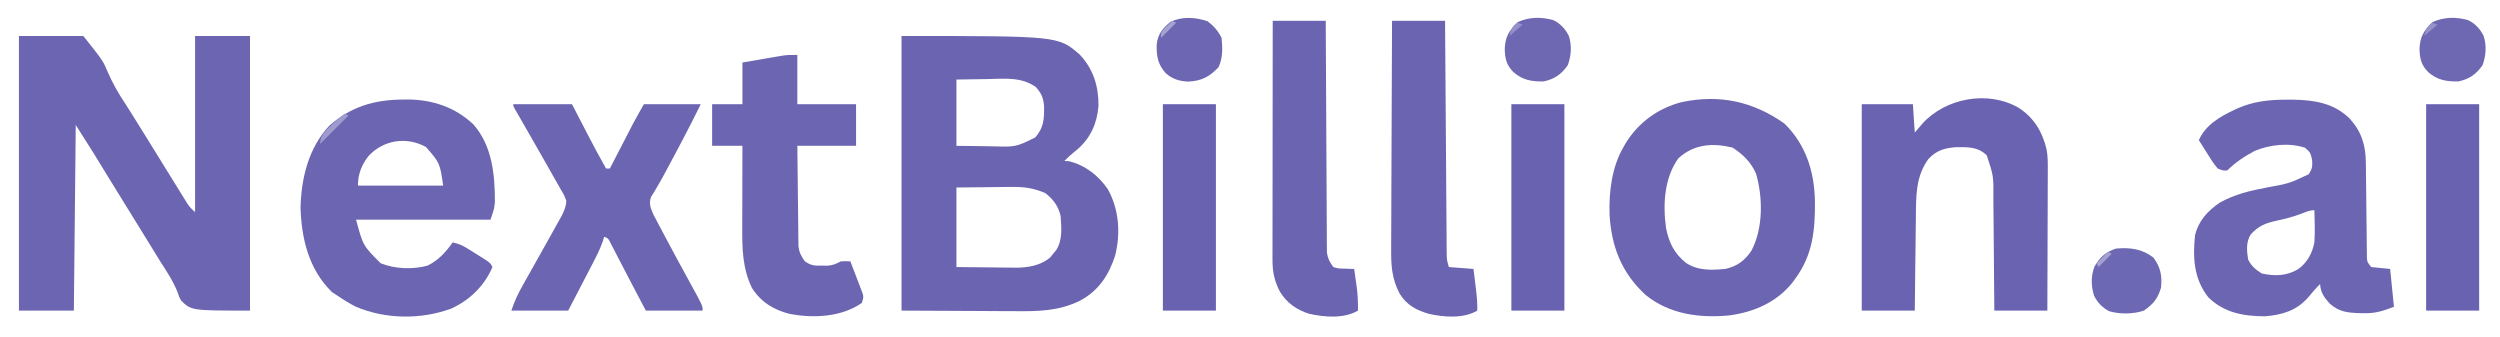 <svg xmlns="http://www.w3.org/2000/svg" width="1320" height="178"><path d="M0 0 C11.22 0 22.44 0 34 0 C44.485 13.211 44.485 13.211 46.887 19.031 C49.516 25.038 52.555 30.37 56.188 35.812 C57.158 37.333 58.124 38.857 59.086 40.383 C59.563 41.136 60.039 41.889 60.53 42.665 C63.148 46.824 65.73 51.006 68.312 55.188 C69.389 56.928 70.466 58.669 71.543 60.41 C73.359 63.345 75.174 66.281 76.987 69.218 C79.029 72.523 81.076 75.824 83.125 79.125 C83.765 80.163 84.405 81.201 85.064 82.27 C85.664 83.236 86.264 84.201 86.883 85.195 C87.413 86.051 87.943 86.908 88.489 87.79 C90.084 90.268 90.084 90.268 93 93 C93 62.31 93 31.62 93 0 C102.57 0 112.14 0 122 0 C122 47.85 122 95.7 122 145 C91 145 91 145 85.562 139.625 C84.525 137.655 84.525 137.655 83.926 135.762 C81.577 129.485 77.826 124.073 74.25 118.438 C72.84 116.16 71.444 113.875 70.047 111.59 C66.546 105.884 63.028 100.189 59.5 94.5 C55.95 88.775 52.409 83.044 48.883 77.305 C48.529 76.73 48.176 76.154 47.812 75.562 C46.087 72.756 44.364 69.95 42.643 67.143 C42.01 66.113 41.378 65.084 40.727 64.023 C40.176 63.125 39.625 62.227 39.057 61.302 C36.073 56.513 33.03 51.761 30 47 C29.67 79.34 29.34 111.68 29 145 C19.43 145 9.86 145 0 145 C0 97.15 0 49.3 0 0 Z " fill="#6C66B2" transform="translate(10,19)"></path><path d="M0 0 C82.732 0 82.732 0 94.027 9.75 C101.272 17.347 104.119 26.618 104 37 C103.225 46.215 99.861 53.75 92.875 59.875 C92.212 60.409 91.55 60.942 90.867 61.492 C89.121 62.903 87.557 64.385 86 66 C86.784 66.041 87.567 66.082 88.375 66.125 C97.05 68.219 104.006 73.695 109 81 C114.852 91.669 115.757 104.098 112.812 115.875 C109.494 126.277 104.024 134.545 94.25 139.75 C83.078 145.297 72.019 145.411 59.863 145.293 C58.326 145.289 56.788 145.285 55.25 145.284 C49.604 145.268 43.958 145.226 38.312 145.188 C25.669 145.126 13.026 145.064 0 145 C0 97.15 0 49.3 0 0 Z M29 23 C29 34.55 29 46.1 29 58 C33.929 58.062 38.859 58.124 43.938 58.188 C45.474 58.215 47.01 58.242 48.594 58.27 C60.359 58.595 60.359 58.595 70.605 53.583 C75.192 48.378 75.358 43.661 75.27 37.016 C74.863 32.463 73.946 30.535 71 27 C63.252 21.505 54.584 22.556 45.5 22.75 C40.055 22.832 34.61 22.915 29 23 Z M29 80 C29 93.86 29 107.72 29 122 C35.084 122.062 41.169 122.124 47.438 122.188 C50.29 122.228 50.29 122.228 53.201 122.27 C54.737 122.279 56.273 122.287 57.809 122.293 C58.583 122.308 59.357 122.324 60.155 122.339 C66.712 122.343 73.15 121.283 78.375 117.098 C78.911 116.426 79.448 115.754 80 115.062 C80.557 114.393 81.114 113.724 81.688 113.035 C85.109 107.729 84.439 101.079 84 95 C82.827 89.881 80.112 86.218 76 83 C69.969 80.29 64.354 79.577 57.809 79.707 C57.071 79.71 56.333 79.713 55.572 79.716 C52.861 79.732 50.149 79.774 47.438 79.812 C38.311 79.905 38.311 79.905 29 80 Z " fill="#6A64B1" transform="translate(476,19)"></path><path d="M0 0 C1.43 -0.015 1.43 -0.015 2.889 -0.031 C15.976 0.129 27.663 4.068 37.266 13.059 C47.235 24.302 48.723 39.683 48.676 54.098 C48.375 57.438 48.375 57.438 46.375 63.438 C22.945 63.438 -0.485 63.438 -24.625 63.438 C-20.933 77.167 -20.933 77.167 -11.625 86.438 C-4.241 89.439 5.289 89.827 13.02 87.715 C18.732 85.017 22.776 80.552 26.375 75.438 C29.388 76.057 31.625 77.028 34.23 78.652 C34.935 79.091 35.639 79.53 36.365 79.982 C37.453 80.672 37.453 80.672 38.562 81.375 C39.299 81.831 40.036 82.286 40.795 82.756 C46.247 86.182 46.247 86.182 47.375 88.438 C43.235 98.348 35.308 105.959 25.625 110.375 C9.692 116.241 -8.939 116.041 -24.625 109.438 C-28.124 107.647 -31.385 105.658 -34.625 103.438 C-35.955 102.571 -35.955 102.571 -37.312 101.688 C-49.502 89.828 -53.449 73.63 -53.938 57.125 C-53.581 41.504 -49.724 25.521 -38.75 13.812 C-27.279 3.7 -14.998 0.113 0 0 Z M-17.938 29.688 C-21.703 34.458 -23.625 39.296 -23.625 45.438 C-8.775 45.438 6.075 45.438 21.375 45.438 C19.632 33.491 19.632 33.491 12.312 25.062 C2.104 19.415 -10.058 21.289 -17.938 29.688 Z " fill="#6B65B2" transform="translate(212.625,52.562)"></path><path d="M0 0 C11.357 11.105 15.823 25.466 16.105 41.05 C16.201 56.112 15.02 69.207 5.812 81.75 C5.043 82.81 5.043 82.81 4.258 83.891 C-4.104 94.372 -16.026 99.499 -29.078 101.281 C-44.729 102.801 -60.789 100.678 -73.316 90.469 C-85.981 78.835 -91.381 64.956 -92.348 47.93 C-92.683 36.049 -91.172 23.213 -85.188 12.75 C-84.557 11.632 -84.557 11.632 -83.914 10.492 C-77.118 -0.584 -66.657 -8.229 -54.016 -11.391 C-33.992 -15.508 -16.488 -11.639 0 0 Z M-56 18.312 C-63.52 28.799 -64.239 42.857 -62.5 55.25 C-60.883 63.101 -58.261 68.378 -52.066 73.523 C-45.573 77.762 -38.691 77.4 -31.188 76.75 C-24.983 75.333 -20.897 72.355 -17.406 67.051 C-11.206 55.347 -11.321 38.922 -15.016 26.375 C-17.698 20.366 -21.91 16.224 -27.375 12.688 C-37.942 10.089 -47.796 10.838 -56 18.312 Z " fill="#6B65B2" transform="translate(942.188,65.25)"></path><path d="M0 0 C1.058 0.002 2.115 0.003 3.205 0.005 C14.205 0.177 24.677 1.867 32.828 9.938 C39.096 16.753 41.337 24.013 41.424 33.219 C41.437 34.37 41.451 35.522 41.464 36.708 C41.48 38.558 41.48 38.558 41.496 40.445 C41.529 43.059 41.562 45.672 41.596 48.285 C41.644 52.404 41.688 56.524 41.727 60.643 C41.765 64.619 41.818 68.595 41.871 72.57 C41.88 73.808 41.888 75.045 41.897 76.32 C41.913 77.465 41.93 78.61 41.947 79.79 C41.962 81.302 41.962 81.302 41.978 82.846 C42.079 85.62 42.079 85.62 44.25 88.375 C47.55 88.705 50.85 89.035 54.25 89.375 C55.24 99.275 55.24 99.275 56.25 109.375 C50.13 111.67 46.43 112.881 40.25 112.75 C39.551 112.739 38.852 112.728 38.131 112.717 C31.971 112.527 27.23 112.039 22.48 107.793 C19.485 104.573 17.525 101.91 17.25 97.375 C14.988 99.555 13.036 101.871 11.062 104.312 C4.888 111.338 -2.561 113.608 -11.75 114.375 C-23.167 114.375 -33.343 112.543 -41.75 104.375 C-49.476 94.551 -50.024 83.414 -48.75 71.375 C-46.774 63.801 -42.087 58.74 -35.75 54.375 C-27.724 49.915 -19.522 47.992 -10.562 46.312 C0.855 44.255 0.855 44.255 11.25 39.375 C13.118 36.445 13.253 35.423 13.062 31.812 C12.136 27.878 12.136 27.878 9.25 25.375 C0.943 22.606 -9.204 23.699 -17.172 27.027 C-22.475 29.799 -27.51 33.135 -31.75 37.375 C-34.043 37.473 -34.043 37.473 -36.75 36.375 C-38.835 34.05 -40.429 31.467 -42.062 28.812 C-42.517 28.102 -42.971 27.391 -43.439 26.658 C-44.557 24.906 -45.655 23.142 -46.75 21.375 C-43.285 13.443 -35.793 9.048 -28.25 5.5 C-27.344 5.071 -27.344 5.071 -26.419 4.634 C-17.801 0.794 -9.367 -0.015 0 0 Z M7.438 60.188 C3.137 61.8 -1.066 62.942 -5.562 63.875 C-11.5 65.178 -15.237 66.589 -19.367 71.168 C-21.919 75.241 -21.466 79.75 -20.75 84.375 C-19.119 87.778 -16.757 89.742 -13.562 91.75 C-6.692 93.277 -0.61 93.133 5.566 89.566 C10.418 86.133 13.138 81.141 14.25 75.375 C14.598 69.713 14.424 64.04 14.25 58.375 C11.654 58.375 9.859 59.241 7.438 60.188 Z " fill="#6C66B2" transform="translate(1207.75,52.625)"></path><path d="M0 0 C8.063 5.384 12.3 12.45 14.575 21.781 C15.263 25.37 15.262 28.883 15.227 32.527 C15.227 33.338 15.228 34.149 15.228 34.984 C15.227 37.635 15.211 40.286 15.195 42.938 C15.192 44.787 15.189 46.636 15.187 48.486 C15.179 53.332 15.16 58.179 15.137 63.025 C15.117 67.979 15.108 72.933 15.098 77.887 C15.076 87.591 15.041 97.296 15 107 C5.76 107 -3.48 107 -13 107 C-13.015 104.8 -13.029 102.6 -13.044 100.334 C-13.095 93.046 -13.161 85.757 -13.236 78.469 C-13.28 74.053 -13.32 69.636 -13.346 65.22 C-13.373 60.953 -13.413 56.687 -13.463 52.42 C-13.48 50.797 -13.491 49.174 -13.498 47.55 C-13.393 35.915 -13.393 35.915 -17 25 C-21.792 20.358 -27.301 20.65 -33.637 20.734 C-39.477 21.196 -43.774 22.601 -47.812 26.953 C-54.604 36.292 -54.321 46.762 -54.414 57.879 C-54.433 59.301 -54.452 60.723 -54.473 62.145 C-54.524 65.859 -54.564 69.572 -54.601 73.286 C-54.648 77.757 -54.71 82.229 -54.769 86.7 C-54.857 93.467 -54.927 100.233 -55 107 C-64.24 107 -73.48 107 -83 107 C-83 71.03 -83 35.06 -83 -2 C-74.09 -2 -65.18 -2 -56 -2 C-55.67 2.95 -55.34 7.9 -55 13 C-53.68 11.453 -52.36 9.906 -51 8.312 C-38.783 -5.226 -16.293 -9.528 0 0 Z " fill="#6963B1" transform="translate(1066,57)"></path><path d="M0 0 C10.23 0 20.46 0 31 0 C37.188 11.938 37.188 11.938 39.106 15.644 C42.311 21.817 45.574 27.947 49 34 C49.66 34 50.32 34 51 34 C51.605 32.828 51.605 32.828 52.222 31.633 C53.734 28.704 55.247 25.776 56.762 22.849 C57.414 21.587 58.066 20.326 58.717 19.064 C59.659 17.238 60.603 15.414 61.547 13.59 C62.395 11.948 62.395 11.948 63.261 10.273 C65.101 6.809 67.054 3.406 69 0 C78.9 0 88.8 0 99 0 C93.041 12.157 86.712 24.088 80.27 35.996 C79.719 37.019 79.168 38.043 78.6 39.097 C77.577 40.954 76.522 42.794 75.427 44.61 C74.96 45.39 74.493 46.169 74.012 46.973 C73.598 47.637 73.183 48.301 72.757 48.985 C71.459 52.441 72.588 55.063 74.025 58.33 C74.446 59.127 74.867 59.925 75.301 60.746 C76.016 62.11 76.016 62.11 76.746 63.502 C77.263 64.471 77.78 65.439 78.312 66.438 C78.843 67.443 79.373 68.448 79.92 69.484 C84.234 77.634 88.633 85.737 93.077 93.816 C100 106.404 100 106.404 100 109 C90.1 109 80.2 109 70 109 C68.556 106.257 67.112 103.514 65.625 100.688 C65.142 99.771 64.659 98.855 64.161 97.911 C61.816 93.464 59.485 89.011 57.18 84.543 C56.73 83.676 56.281 82.81 55.818 81.917 C54.949 80.241 54.085 78.563 53.225 76.882 C52.831 76.124 52.437 75.366 52.031 74.586 C51.686 73.916 51.342 73.246 50.986 72.556 C50.075 70.823 50.075 70.823 48 70 C47.751 70.829 47.501 71.658 47.245 72.512 C45.829 76.478 44.035 80.08 42.086 83.805 C41.711 84.529 41.337 85.253 40.951 85.999 C39.763 88.293 38.569 90.584 37.375 92.875 C36.565 94.437 35.755 96 34.945 97.562 C32.969 101.378 30.984 105.189 29 109 C19.1 109 9.2 109 -1 109 C0.656 104.033 2.56 99.922 5.125 95.438 C6.012 93.86 6.899 92.281 7.785 90.703 C8.284 89.818 8.783 88.933 9.297 88.021 C12.368 82.572 15.428 77.115 18.469 71.648 C19.195 70.346 19.924 69.045 20.656 67.745 C21.695 65.9 22.725 64.05 23.754 62.199 C24.355 61.125 24.957 60.051 25.576 58.944 C26.951 56.102 27.86 54.147 28 51 C26.864 47.987 26.864 47.987 25.02 44.906 C24.533 44.036 24.533 44.036 24.036 43.147 C22.975 41.257 21.894 39.379 20.812 37.5 C20.079 36.202 19.346 34.902 18.615 33.603 C16.777 30.342 14.921 27.092 13.059 23.845 C11.455 21.051 9.859 18.251 8.262 15.453 C6.666 12.66 5.068 9.868 3.456 7.084 C2.766 5.89 2.766 5.89 2.062 4.672 C1.662 3.982 1.261 3.292 0.848 2.581 C0 1 0 1 0 0 Z " fill="#6B65B2" transform="translate(271,55)"></path><path d="M0 0 C0 8.58 0 17.16 0 26 C10.23 26 20.46 26 31 26 C31 33.26 31 40.52 31 48 C20.77 48 10.54 48 0 48 C0.074 55.884 0.157 63.767 0.262 71.651 C0.297 74.333 0.325 77.015 0.346 79.697 C0.38 83.552 0.432 87.407 0.488 91.262 C0.495 92.461 0.501 93.66 0.508 94.895 C0.537 96.577 0.537 96.577 0.568 98.292 C0.584 99.767 0.584 99.767 0.601 101.273 C1.074 104.505 2.078 106.375 4 109 C7.451 111.301 8.872 111.27 12.938 111.25 C14.498 111.258 14.498 111.258 16.09 111.266 C19.003 111 20.449 110.299 23 109 C25.75 108.875 25.75 108.875 28 109 C29.203 112.099 30.384 115.205 31.562 118.312 C31.905 119.194 32.247 120.075 32.6 120.982 C33.078 122.254 33.078 122.254 33.566 123.551 C33.865 124.331 34.163 125.111 34.471 125.915 C35 128 35 128 34 131 C23.102 138.469 8.666 139.09 -3.926 136.781 C-12.539 134.592 -19.173 130.575 -24 123 C-28.989 112.566 -29.147 102.319 -29.098 90.969 C-29.096 89.737 -29.095 88.505 -29.093 87.236 C-29.088 83.324 -29.075 79.412 -29.062 75.5 C-29.057 72.839 -29.053 70.177 -29.049 67.516 C-29.038 61.01 -29.021 54.505 -29 48 C-34.28 48 -39.56 48 -45 48 C-45 40.74 -45 33.48 -45 26 C-39.72 26 -34.44 26 -29 26 C-29 18.74 -29 11.48 -29 4 C-25.105 3.328 -21.209 2.662 -17.312 2 C-16.21 1.809 -15.107 1.618 -13.971 1.422 C-12.371 1.151 -12.371 1.151 -10.738 0.875 C-9.759 0.707 -8.78 0.54 -7.771 0.367 C-5 0 -5 0 0 0 Z " fill="#6C66B2" transform="translate(421,29)"></path><path d="M0 0 C9.24 0 18.48 0 28 0 C28.025 3.796 28.05 7.592 28.076 11.503 C28.159 24.028 28.248 36.553 28.339 49.078 C28.395 56.674 28.448 64.269 28.497 71.865 C28.54 78.485 28.586 85.105 28.637 91.725 C28.663 95.231 28.688 98.737 28.709 102.242 C28.732 106.155 28.763 110.067 28.795 113.979 C28.803 115.725 28.803 115.725 28.812 117.506 C28.822 118.572 28.832 119.638 28.842 120.736 C28.848 121.661 28.855 122.586 28.861 123.54 C28.939 126.288 28.939 126.288 30 130 C34.29 130.33 38.58 130.66 43 131 C43.337 133.729 43.67 136.458 44 139.188 C44.143 140.341 44.143 140.341 44.289 141.518 C44.752 145.369 45.125 149.112 45 153 C37.629 157.334 27.576 156.497 19.504 154.723 C12.869 152.808 7.674 150.082 4 144 C-0.095 136.238 -0.556 129.222 -0.454 120.564 C-0.455 119.256 -0.455 117.947 -0.456 116.599 C-0.457 113.042 -0.434 109.485 -0.406 105.928 C-0.38 102.199 -0.378 98.47 -0.373 94.741 C-0.361 87.693 -0.328 80.646 -0.288 73.599 C-0.243 65.569 -0.221 57.54 -0.201 49.511 C-0.16 33.007 -0.086 16.504 0 0 Z " fill="#6A64B1" transform="translate(735,11)"></path><path d="M0 0 C9.24 0 18.48 0 28 0 C28.015 3.76 28.029 7.521 28.044 11.395 C28.094 23.809 28.161 36.222 28.236 48.635 C28.281 56.162 28.32 63.69 28.346 71.217 C28.369 77.778 28.403 84.339 28.449 90.9 C28.473 94.374 28.491 97.848 28.498 101.322 C28.505 105.201 28.535 109.079 28.568 112.958 C28.565 114.684 28.565 114.684 28.563 116.445 C28.582 118.033 28.582 118.033 28.601 119.653 C28.606 120.57 28.61 121.488 28.615 122.433 C29.085 125.568 30.115 127.466 32 130 C34.717 130.817 34.717 130.817 37.688 130.812 C38.681 130.86 39.675 130.908 40.699 130.957 C41.458 130.971 42.218 130.985 43 131 C43.339 133.353 43.672 135.708 44 138.062 C44.095 138.719 44.191 139.376 44.289 140.053 C44.889 144.401 45.091 148.613 45 153 C37.612 157.344 27.529 156.491 19.438 154.727 C12.904 152.779 7.41 148.992 3.84 143.078 C0.926 137.523 -0.126 132.683 -0.12 126.387 C-0.122 125.27 -0.123 124.152 -0.124 123.001 C-0.121 121.785 -0.117 120.568 -0.114 119.315 C-0.114 118.027 -0.114 116.739 -0.114 115.412 C-0.114 111.887 -0.108 108.363 -0.101 104.838 C-0.095 101.152 -0.095 97.466 -0.093 93.78 C-0.09 86.803 -0.082 79.826 -0.072 72.849 C-0.061 64.905 -0.055 56.961 -0.05 49.016 C-0.04 32.678 -0.022 16.339 0 0 Z " fill="#6A64B1" transform="translate(672,11)"></path><path d="M0 0 C9.24 0 18.48 0 28 0 C28 35.97 28 71.94 28 109 C18.76 109 9.52 109 0 109 C0 73.03 0 37.06 0 0 Z " fill="#6862B0" transform="translate(1281,55)"></path><path d="M0 0 C9.24 0 18.48 0 28 0 C28 35.97 28 71.94 28 109 C18.76 109 9.52 109 0 109 C0 73.03 0 37.06 0 0 Z " fill="#6862B0" transform="translate(798,55)"></path><path d="M0 0 C9.24 0 18.48 0 28 0 C28 35.97 28 71.94 28 109 C18.76 109 9.52 109 0 109 C0 73.03 0 37.06 0 0 Z " fill="#6862B0" transform="translate(614,55)"></path><path d="M0 0 C3.807 5.095 4.693 9.767 4 16 C2.208 21.874 -0.132 24.552 -5 28 C-10.651 29.884 -17.525 29.993 -23.27 28.352 C-26.92 26.491 -29.524 23.788 -31.336 20.117 C-32.952 14.966 -33.065 9.659 -31.047 4.621 C-28.205 -0.262 -25.201 -2.903 -19.812 -4.75 C-12.38 -5.411 -5.957 -4.646 0 0 Z " fill="#6D68B3" transform="translate(1137,136)"></path><path d="M0 0 C3.701 1.851 6.244 4.59 8.086 8.281 C9.761 13.537 9.364 18.573 7.555 23.715 C4.228 28.533 0.482 31.149 -5.258 32.34 C-11.595 32.433 -16.369 31.647 -21.258 27.34 C-24.886 23.521 -25.568 20.457 -25.758 15.34 C-25.51 8.663 -23.558 5.581 -18.82 0.965 C-12.907 -1.733 -6.257 -1.829 0 0 Z " fill="#6E68B3" transform="translate(1303.258,10.66)"></path><path d="M0 0 C3.701 1.851 6.244 4.59 8.086 8.281 C9.761 13.537 9.364 18.573 7.555 23.715 C4.228 28.533 0.482 31.149 -5.258 32.34 C-11.595 32.433 -16.369 31.647 -21.258 27.34 C-24.886 23.521 -25.568 20.457 -25.758 15.34 C-25.51 8.663 -23.558 5.581 -18.82 0.965 C-12.907 -1.733 -6.257 -1.829 0 0 Z " fill="#6E68B3" transform="translate(820.258,10.66)"></path><path d="M0 0 C3.356 2.433 5.647 5.107 7.5 8.812 C8.005 14.343 8.238 19.223 5.875 24.312 C1.037 29.405 -3.011 31.487 -9.973 31.906 C-14.682 31.732 -18.551 30.592 -22.07 27.379 C-26.26 22.578 -26.863 18.518 -26.773 12.383 C-26.191 6.905 -23.786 3.858 -19.5 0.375 C-13.496 -2.633 -6.194 -2.102 0 0 Z " fill="#6D67B3" transform="translate(637.5,11.188)"></path><path d="M0 0 C0.66 0.33 1.32 0.66 2 1 C-2.95 5.95 -7.9 10.9 -13 16 C-13 11.089 -9.305 8.39 -6 5 C-4.054 3.235 -2.073 1.618 0 0 Z " fill="#9F9BCD" transform="translate(182,60)"></path><path d="M0 0 C0.66 0.33 1.32 0.66 2 1 C-0.64 3.64 -3.28 6.28 -6 9 C-6 6 -6 6 -3.562 3.375 C-2.717 2.591 -1.871 1.808 -1 1 C-0.67 0.67 -0.34 0.34 0 0 Z " fill="#A6A2D0" transform="translate(619,11)"></path><path d="M0 0 C0.66 0.33 1.32 0.66 2 1 C-0.31 3.31 -2.62 5.62 -5 8 C-5.33 7.34 -5.66 6.68 -6 6 C-4 4 -2 2 0 0 Z " fill="#A4A1CF" transform="translate(1113,133)"></path><path d="M0 0 C0.99 0.33 1.98 0.66 3 1 C-0.465 3.97 -0.465 3.97 -4 7 C-3.041 3.163 -2.764 2.403 0 0 Z " fill="#9591C8" transform="translate(1284,12)"></path><path d="M0 0 C0.99 0.33 1.98 0.66 3 1 C-0.465 3.97 -0.465 3.97 -4 7 C-3.041 3.163 -2.764 2.403 0 0 Z " fill="#9591C8" transform="translate(801,12)"></path></svg>